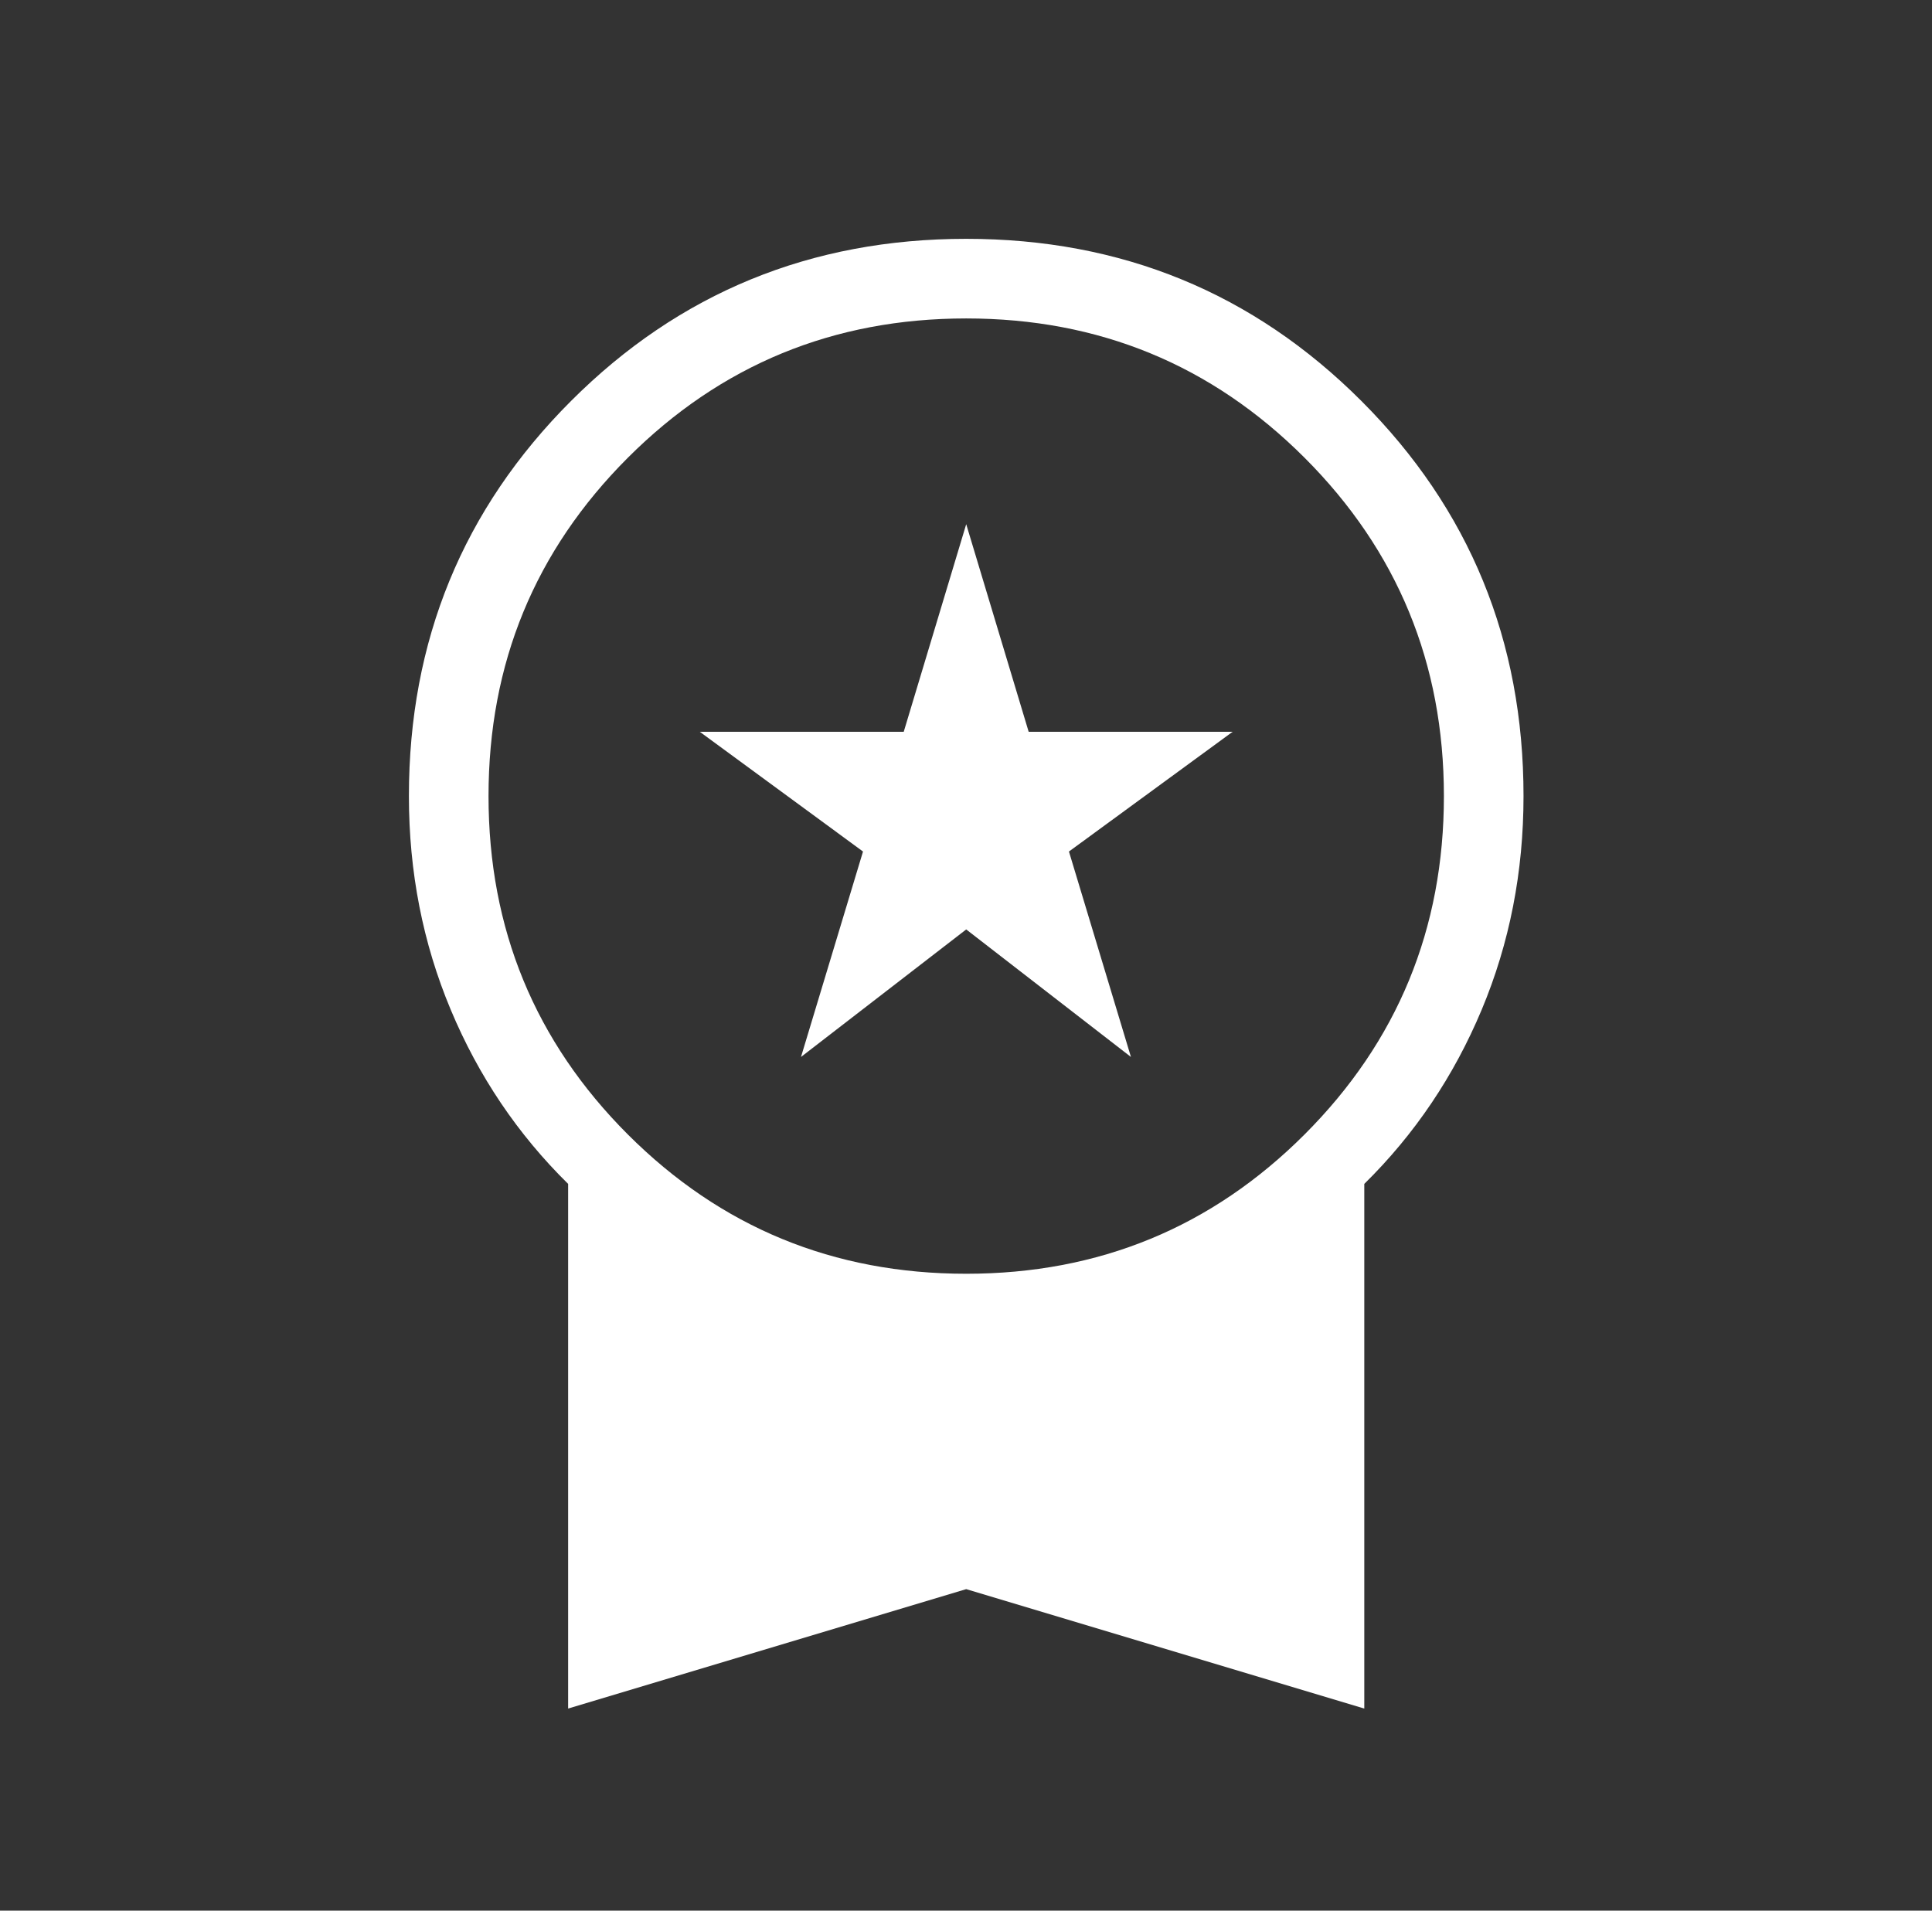 <svg xmlns="http://www.w3.org/2000/svg" width="91" height="90" viewBox="0 0 91 90" fill="none"><rect x="0" y="0" width="91" height="90" fill="#333333" stroke="none"/><mask id="mask0_814_19371" style="mask-type:alpha" maskUnits="userSpaceOnUse" x="0" y="0" width="91" height="90"><rect x="0.51" width="90" height="90" fill="#D9D9D9"></rect></mask><g mask="url(#mask0_814_19371)"><path d="M37.728 49.788L40.649 40.111L32.962 34.471H42.567L45.51 24.692L48.452 34.471H58.058L50.349 40.111L53.269 49.788L45.51 43.781L37.728 49.788ZM26.76 80.481V55.767C24.385 53.43 22.541 50.695 21.229 47.56C19.916 44.425 19.26 41.072 19.26 37.5C19.26 30.183 21.805 23.978 26.897 18.887C31.988 13.796 38.193 11.25 45.51 11.25C52.827 11.25 59.031 13.796 64.123 18.887C69.214 23.978 71.76 30.183 71.76 37.5C71.76 41.072 71.103 44.425 69.791 47.56C68.478 50.695 66.635 53.43 64.26 55.767V80.481L45.51 74.856L26.76 80.481ZM45.51 60C51.76 60 57.072 57.812 61.447 53.438C65.822 49.062 68.01 43.75 68.01 37.5C68.01 31.25 65.822 25.938 61.447 21.562C57.072 17.188 51.76 15 45.51 15C39.26 15 33.947 17.188 29.572 21.562C25.197 25.938 23.01 31.25 23.01 37.5C23.01 43.75 25.197 49.062 29.572 53.438C33.947 57.812 39.26 60 45.51 60Z" fill="#fff"></path></g></svg>